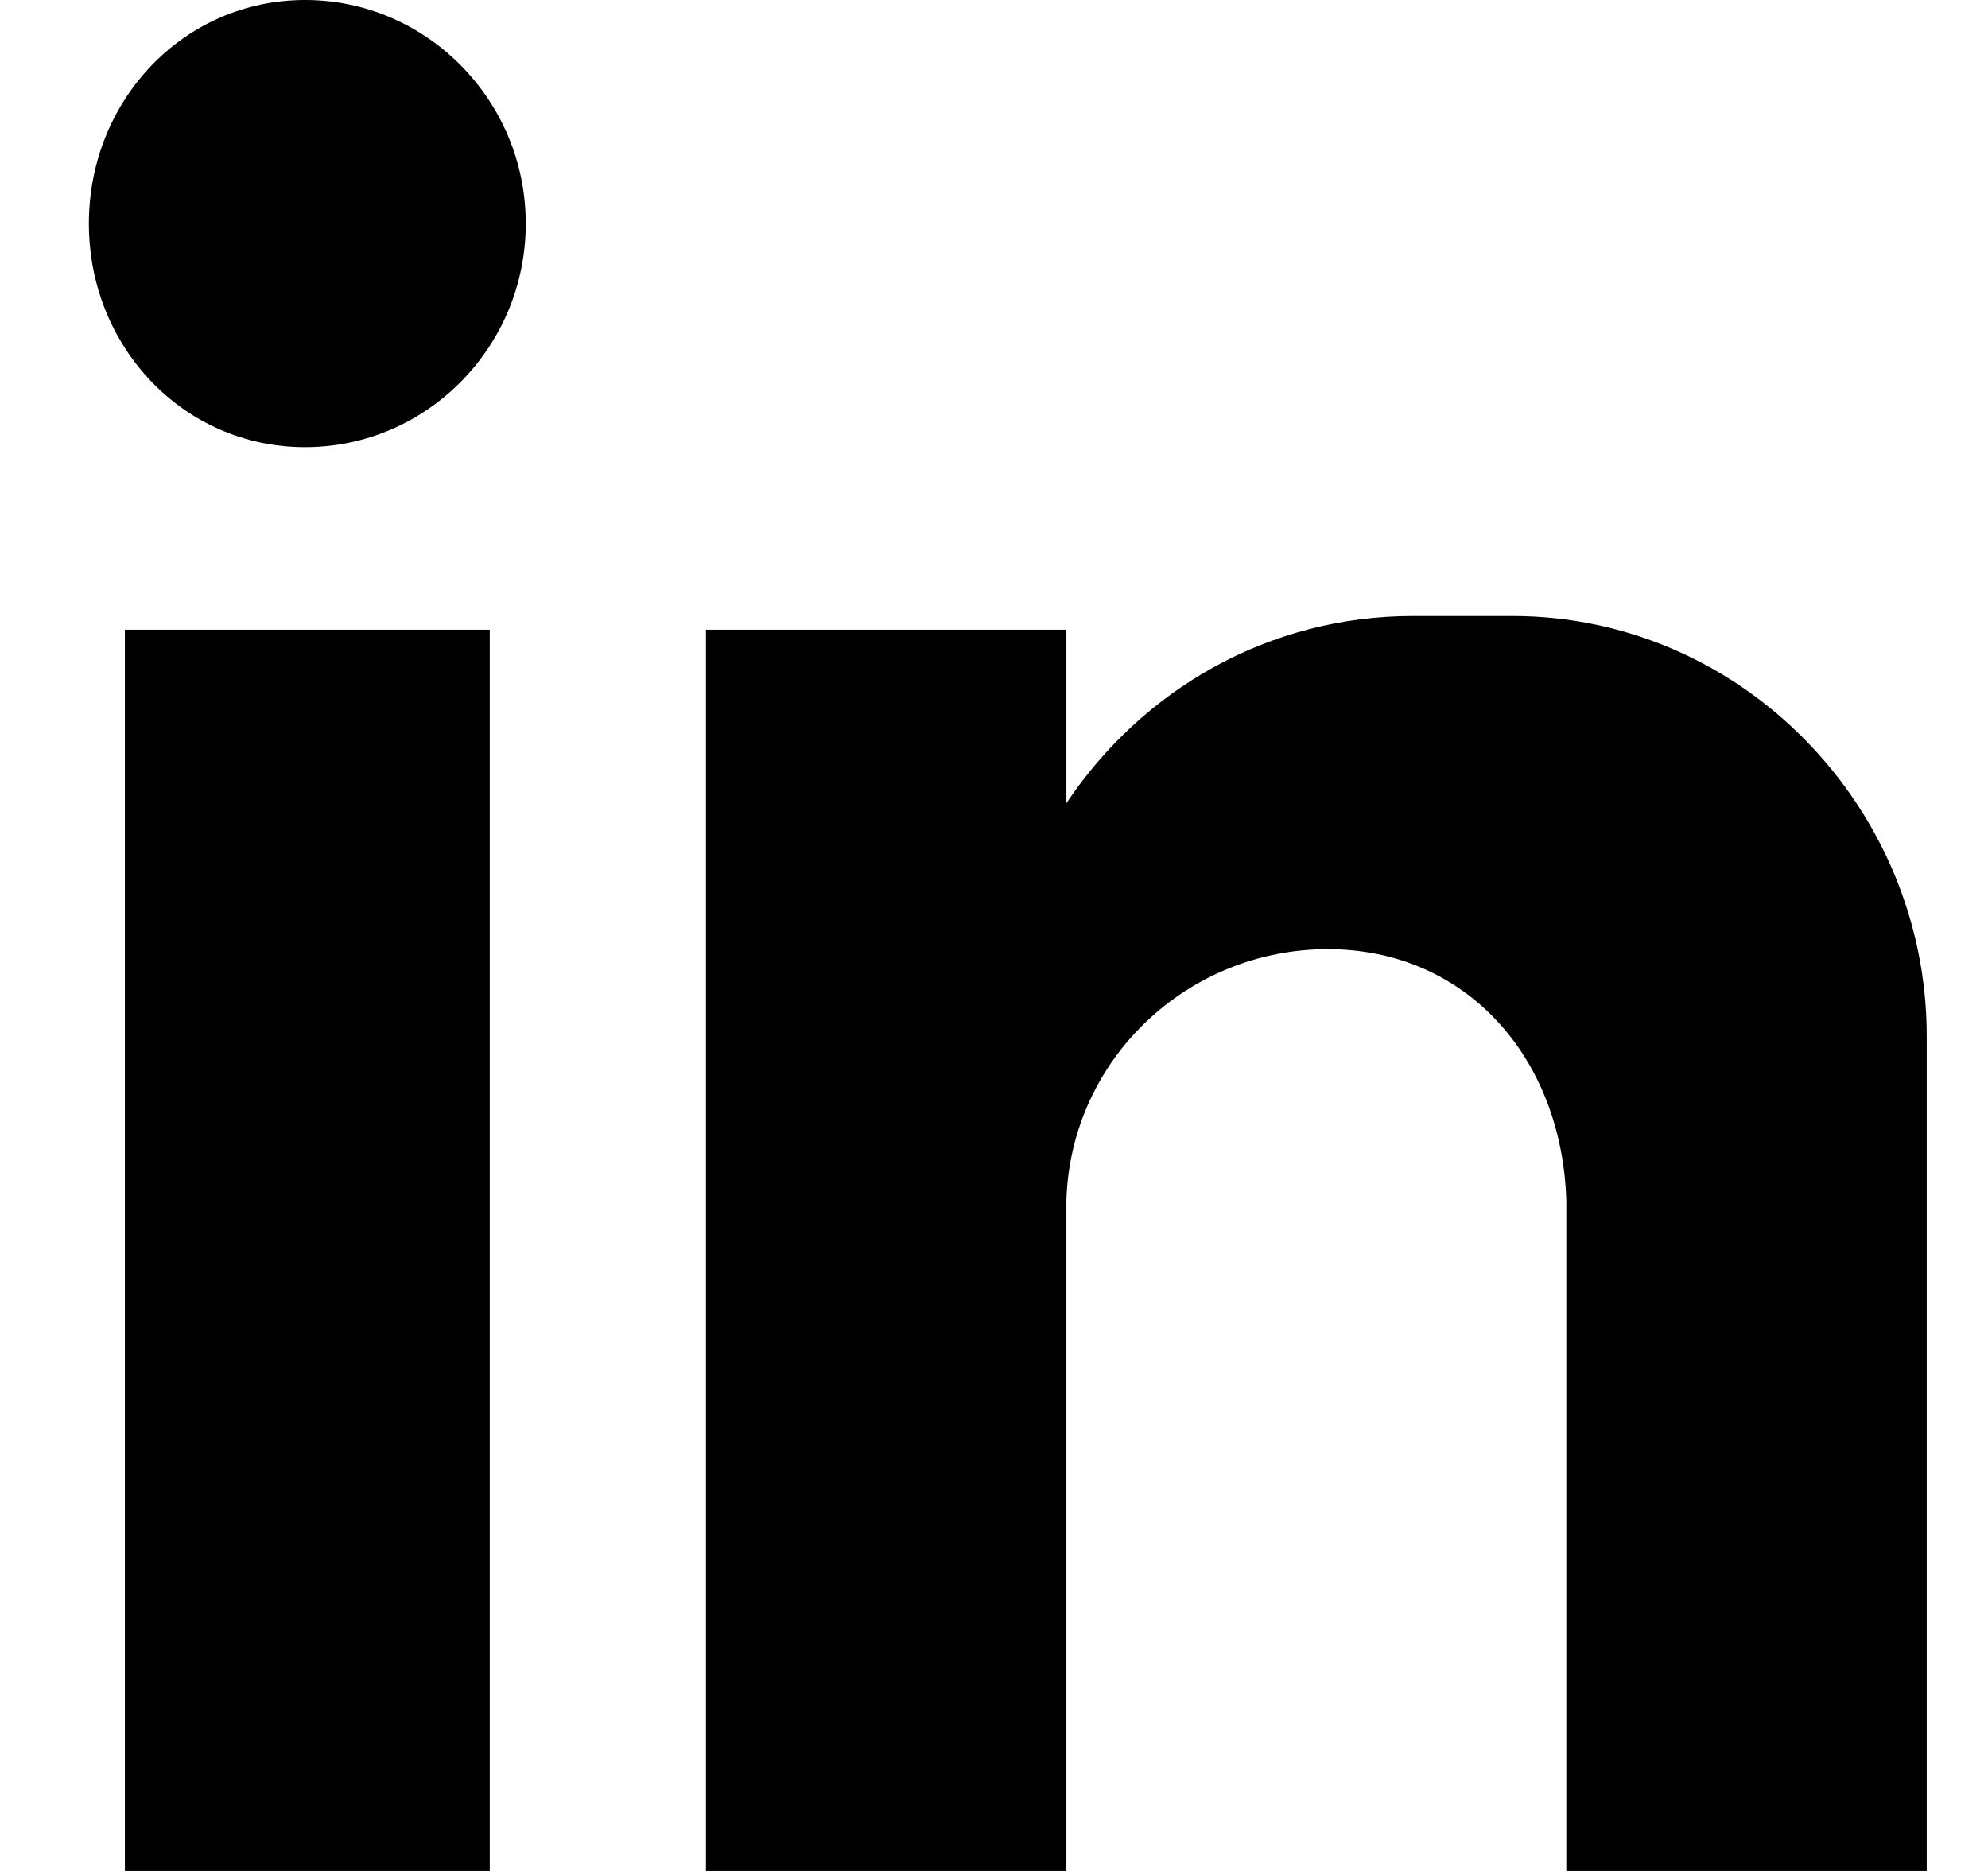 <?xml version="1.0" encoding="UTF-8"?>
<svg width="17px" height="16px" viewBox="0 0 17 16" version="1.1" xmlns="http://www.w3.org/2000/svg" xmlns:xlink="http://www.w3.org/1999/xlink">
    <title>Fill 24</title>
    <g id="FINAL" stroke="none" stroke-width="1" fill="none" fill-rule="evenodd">
        <g id="Artist-Profile-FINAL" transform="translate(-438, -902)" fill="#000000">
            <path d="M444.037,907.385 L447.119,907.385 L447.119,908.868 C447.773,907.893 448.852,907.268 450.084,907.268 L450.932,907.268 C452.896,907.268 454.476,908.907 454.476,910.859 L454.476,912.459 L454.476,914.371 L454.476,918 L451.394,918 L451.394,917.961 L451.394,917.024 L451.394,912.263 C451.356,911.054 450.547,910.117 449.353,910.117 C448.159,910.117 447.157,911.054 447.119,912.263 L447.119,916.4 L447.119,918 L444.037,918 L444.037,907.385 Z M440.609,902 C441.649,902 442.496,902.859 442.496,903.912 C442.496,904.966 441.649,905.824 440.609,905.824 C439.569,905.824 438.76,904.966 438.76,903.912 C438.76,902.859 439.569,902 440.609,902 L440.609,902 Z M439.068,918 L442.188,918 L442.188,907.385 L439.068,907.385 L439.068,918 Z" id="Fill-24"></path>
        </g>
    </g>
</svg>